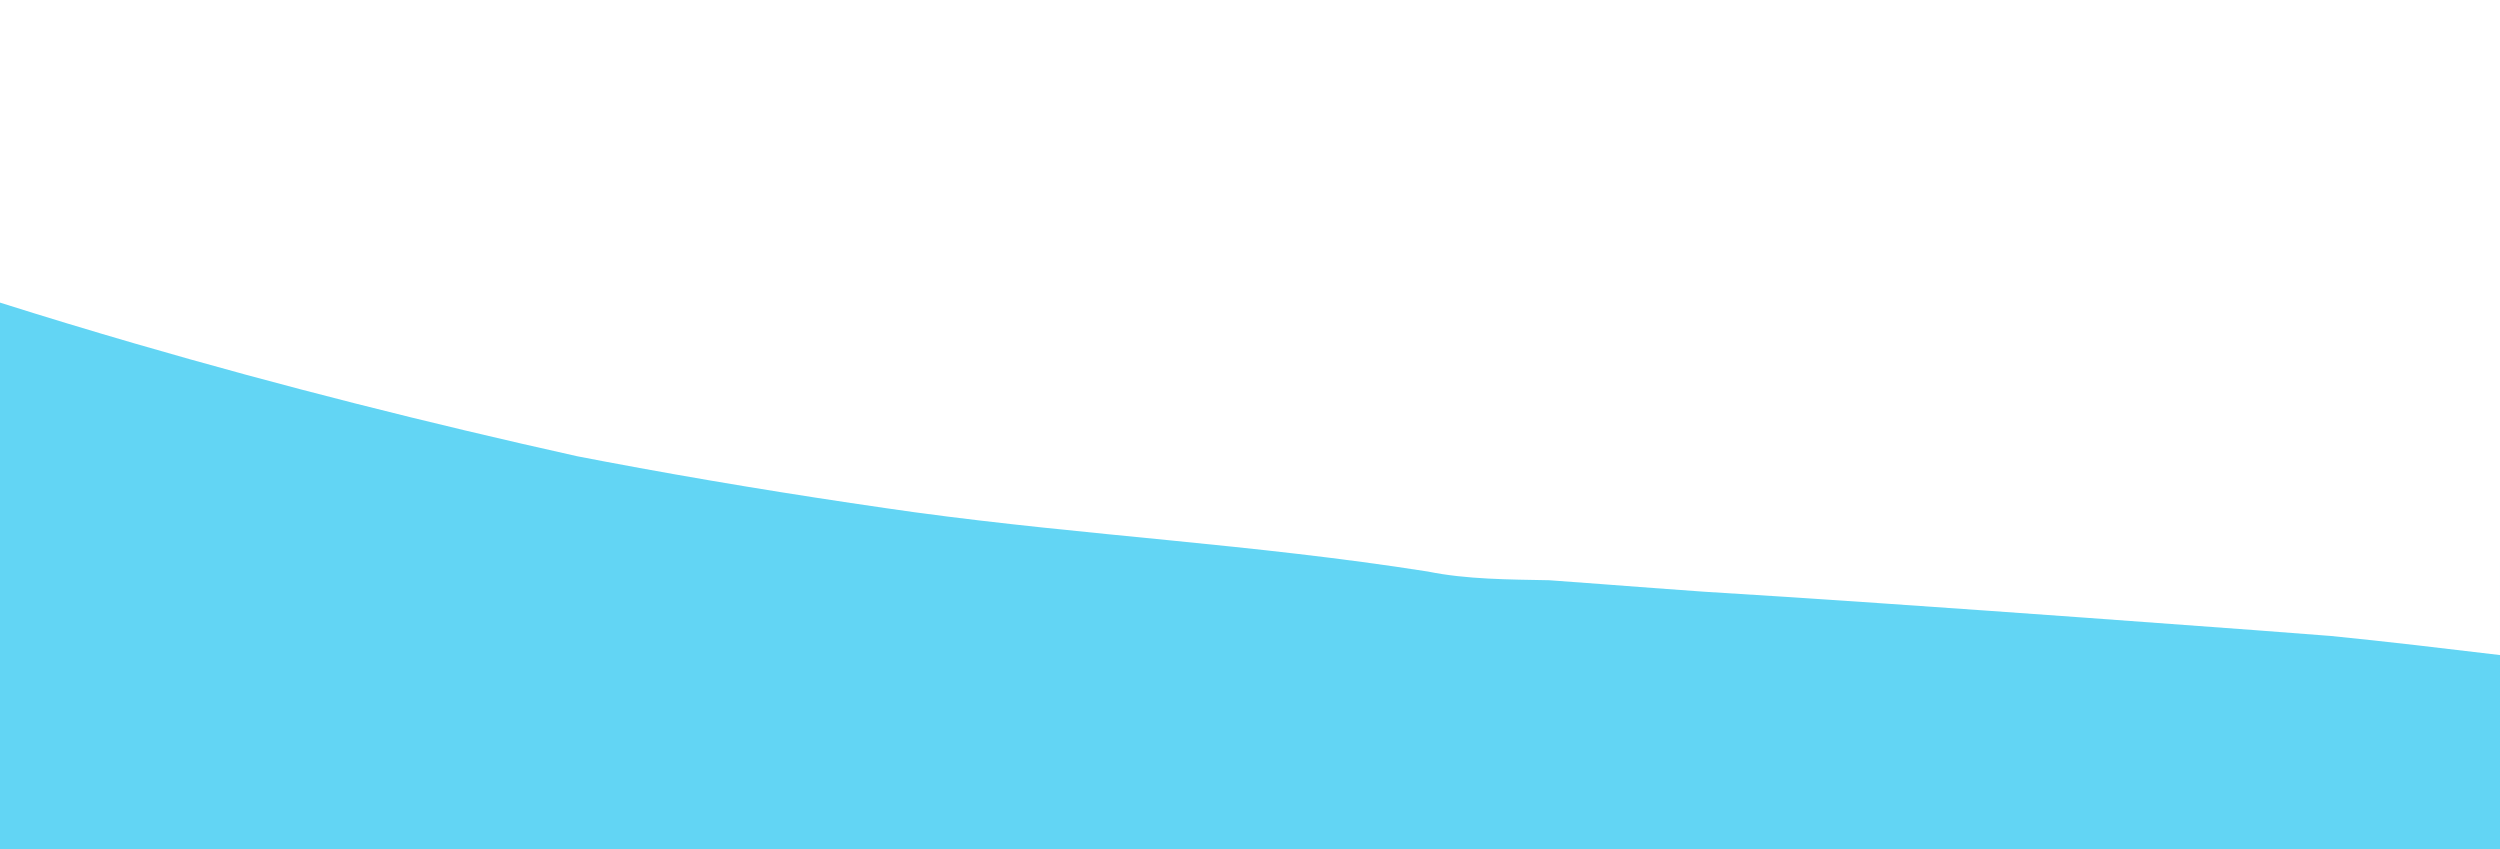 <?xml version="1.0" encoding="utf-8"?>
<!-- Generator: Adobe Illustrator 16.0.0, SVG Export Plug-In . SVG Version: 6.00 Build 0)  -->
<!DOCTYPE svg PUBLIC "-//W3C//DTD SVG 1.1//EN" "http://www.w3.org/Graphics/SVG/1.1/DTD/svg11.dtd">
<svg version="1.1" id="Layer_1" xmlns="http://www.w3.org/2000/svg" xmlns:xlink="http://www.w3.org/1999/xlink" x="0px" y="0px"
	 width="850.922px" height="289px" viewBox="0 0 850.922 289" enable-background="new 0 0 850.922 289" xml:space="preserve">
<path fill="#56C7ED" d="M640.263,176.859c0.038,0.018,0.068,0.031,0.099,0.043"/>
<polygon fill="#42BADB" points="850.922,222.963 850.921,222.963 850.921,222.963 "/>
<polygon fill="#B7D2D6" points="850.922,197.898 850.921,197.898 850.921,197.898 "/>
<path fill="#62D5F4" d="M850.921,191.288v31.675c-19.161-2.281-38.068-4.559-57.604-6.503
	c-4.711-0.469-147.812-11.144-213.365-15.065c-5.759-0.412-11.562-0.834-17.401-1.267s-11.722-0.876-17.639-1.331
	c-5.917-0.454-11.844-0.906-17.608-1.301c-13.479-0.264-28.108-0.264-41.276-2.958c-59.988-9.433-115.587-12.127-174.754-20.19
	c-3.215-0.451-6.423-0.908-9.638-1.371c-32.03-4.637-64.091-9.894-95.841-15.898c-3.126-0.592-6.25-1.189-9.369-1.795
	c-50.349-11.215-100.647-23.853-150.661-38.402C30.481,112.435,15.223,107.817,0,102.998V289h850.922v-28.443h0.002v-69.269
	C850.923,191.288,850.922,191.288,850.921,191.288z"/>
</svg>
